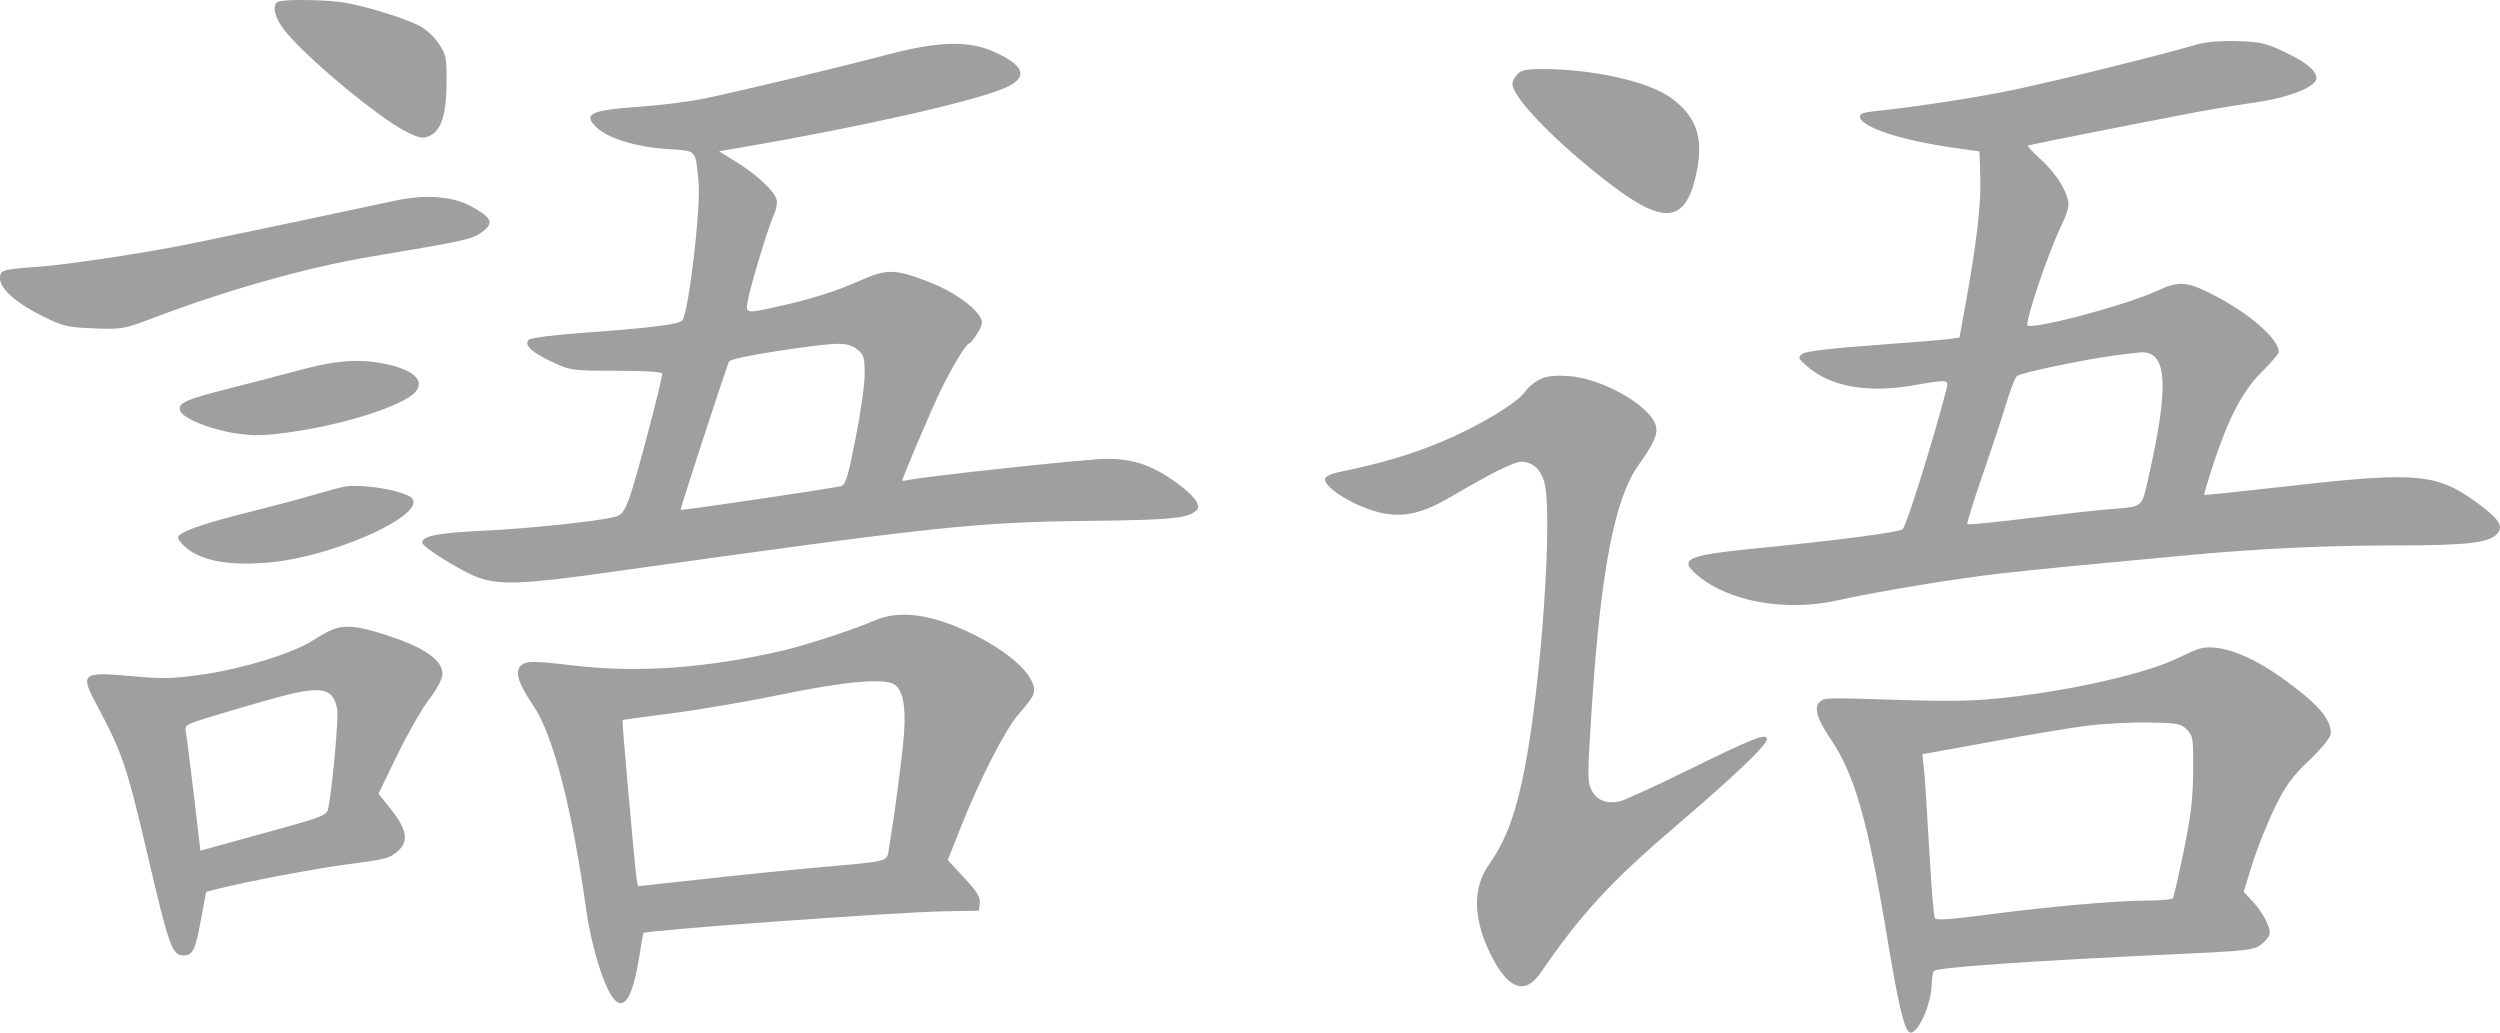 <svg width="92" height="38" viewBox="0 0 92 38" fill="none" xmlns="http://www.w3.org/2000/svg">
<path fill-rule="evenodd" clip-rule="evenodd" d="M10.243 0.061C9.984 0.165 10.105 0.676 10.504 1.159C11.377 2.217 13.971 4.363 14.973 4.857C15.447 5.09 15.566 5.111 15.803 5.003C16.236 4.807 16.424 4.229 16.433 3.064C16.441 2.126 16.419 2.014 16.149 1.605C15.988 1.362 15.666 1.066 15.433 0.948C14.891 0.671 13.536 0.249 12.724 0.104C12.087 -0.011 10.489 -0.039 10.243 0.061ZM80.879 1.627C79.422 2.059 75.073 3.126 73.696 3.388C72.194 3.675 70.441 3.937 69.034 4.086C68.549 4.137 68.423 4.187 68.448 4.318C68.521 4.69 69.998 5.171 71.887 5.437L72.844 5.572L72.875 6.514C72.908 7.498 72.743 8.926 72.346 11.119L72.11 12.42L71.785 12.47C71.607 12.497 70.346 12.601 68.983 12.701C67.314 12.823 66.445 12.929 66.322 13.025C66.155 13.156 66.17 13.194 66.51 13.487C67.37 14.229 68.707 14.471 70.375 14.187C71.78 13.948 71.73 13.938 71.606 14.414C71.122 16.266 70.167 19.313 70.019 19.474C69.919 19.583 67.663 19.879 64.677 20.175C62.037 20.437 61.751 20.568 62.481 21.182C63.619 22.138 65.703 22.514 67.577 22.102C69.198 21.745 72.081 21.272 73.749 21.09C75.198 20.931 76.332 20.82 80.347 20.446C83.11 20.188 85.538 20.072 88.159 20.072C90.771 20.072 91.593 19.979 91.891 19.649C92.135 19.381 91.986 19.126 91.275 18.59C89.722 17.42 89.016 17.347 84.338 17.876C82.582 18.074 81.132 18.226 81.116 18.213C81.1 18.2 81.252 17.684 81.455 17.066C82.013 15.364 82.533 14.38 83.245 13.674C83.583 13.34 83.859 13.015 83.859 12.952C83.859 12.466 82.761 11.516 81.405 10.827C80.463 10.349 80.17 10.332 79.355 10.713C78.21 11.248 74.599 12.193 74.602 11.958C74.605 11.573 75.405 9.243 75.857 8.297C76.114 7.76 76.16 7.564 76.087 7.311C75.948 6.826 75.605 6.329 75.07 5.837C74.803 5.591 74.6 5.377 74.619 5.36C74.659 5.326 80.377 4.199 81.403 4.023C81.779 3.958 82.541 3.837 83.096 3.754C84.275 3.578 85.242 3.185 85.242 2.883C85.242 2.591 84.861 2.28 84.018 1.887C83.375 1.586 83.143 1.535 82.316 1.512C81.746 1.496 81.164 1.542 80.879 1.627ZM32.671 2.006C30.823 2.493 27.369 3.322 25.966 3.617C25.41 3.734 24.319 3.874 23.541 3.927C21.697 4.055 21.42 4.195 21.984 4.716C22.398 5.1 23.446 5.414 24.549 5.484C25.658 5.554 25.586 5.479 25.706 6.684C25.797 7.606 25.36 11.389 25.116 11.783C25.022 11.934 24.015 12.062 21.469 12.246C20.355 12.326 19.527 12.433 19.454 12.506C19.268 12.692 19.584 12.982 20.358 13.339C20.996 13.633 21.074 13.644 22.694 13.644C23.741 13.644 24.37 13.684 24.369 13.75C24.367 13.998 23.411 17.634 23.183 18.259C22.969 18.847 22.888 18.955 22.614 19.023C21.925 19.193 19.479 19.45 17.787 19.531C16.113 19.611 15.537 19.723 15.537 19.97C15.537 20.13 17.017 21.049 17.613 21.259C18.388 21.532 19.28 21.499 22.227 21.086C34.59 19.352 35.873 19.214 40.143 19.168C43.158 19.135 43.788 19.069 44.05 18.753C44.212 18.559 43.868 18.149 43.114 17.638C42.3 17.086 41.657 16.884 40.705 16.884C40.035 16.884 33.95 17.538 33.389 17.671C33.287 17.695 33.203 17.701 33.203 17.685C33.203 17.585 34.331 14.943 34.645 14.307C35.084 13.422 35.565 12.635 35.669 12.634C35.708 12.634 35.842 12.469 35.967 12.267C36.144 11.981 36.17 11.853 36.084 11.692C35.86 11.274 35.06 10.715 34.222 10.39C32.936 9.891 32.642 9.884 31.647 10.328C30.763 10.723 29.822 11.018 28.553 11.297C27.442 11.541 27.433 11.539 27.518 11.067C27.619 10.508 28.291 8.294 28.485 7.886C28.574 7.697 28.614 7.449 28.575 7.325C28.474 7.008 27.824 6.408 27.092 5.957L26.461 5.568L27.251 5.433C31.685 4.672 35.872 3.725 36.992 3.231C37.859 2.848 37.715 2.407 36.555 1.895C35.634 1.488 34.519 1.52 32.671 2.006ZM55.834 2.735C55.737 2.841 55.658 3.001 55.658 3.088C55.658 3.601 57.335 5.314 59.304 6.811C61.243 8.286 62.024 8.19 62.416 6.431C62.712 5.1 62.449 4.294 61.492 3.601C60.655 2.996 58.629 2.541 56.765 2.541C56.168 2.54 55.973 2.581 55.834 2.735ZM14.526 7.387C13.229 7.67 8.297 8.709 7.02 8.968C5.347 9.309 2.482 9.741 1.383 9.819C0.086 9.911 0 9.938 0 10.242C0 10.625 0.588 11.15 1.552 11.627C2.331 12.013 2.474 12.047 3.459 12.084C4.487 12.123 4.56 12.11 5.64 11.7C8.36 10.668 11.296 9.84 13.622 9.449C17.322 8.827 17.394 8.81 17.813 8.481C18.178 8.195 18.067 7.989 17.334 7.591C16.648 7.218 15.64 7.145 14.526 7.387ZM28.627 12.916C27.589 13.072 26.852 13.231 26.825 13.305C26.53 14.114 25.023 18.74 25.046 18.764C25.077 18.794 30.469 17.997 30.923 17.896C31.117 17.852 31.186 17.637 31.482 16.151C31.668 15.22 31.82 14.146 31.82 13.766C31.82 13.146 31.791 13.052 31.539 12.855C31.183 12.575 30.855 12.581 28.627 12.916ZM77.916 13.068C76.706 13.224 74.337 13.721 74.216 13.843C74.151 13.909 73.967 14.393 73.808 14.919C73.648 15.445 73.254 16.632 72.933 17.558C72.611 18.483 72.37 19.262 72.398 19.29C72.425 19.317 73.423 19.22 74.615 19.073C75.807 18.926 77.141 18.778 77.58 18.743C78.9 18.637 78.801 18.713 79.055 17.603C79.843 14.15 79.76 12.892 78.751 12.968C78.663 12.975 78.287 13.019 77.916 13.068ZM11.121 13.596C10.477 13.769 9.269 14.083 8.437 14.294C6.807 14.707 6.524 14.838 6.633 15.121C6.74 15.402 7.765 15.814 8.688 15.948C9.383 16.049 9.736 16.04 10.769 15.891C12.706 15.613 14.831 14.927 15.275 14.436C15.656 14.017 15.233 13.614 14.175 13.391C13.262 13.198 12.383 13.257 11.121 13.596ZM56.647 13.969C56.46 14.065 56.234 14.253 56.146 14.387C55.87 14.808 54.468 15.659 53.094 16.239C51.947 16.723 50.831 17.053 49.227 17.383C48.998 17.43 48.79 17.527 48.767 17.599C48.658 17.931 49.963 18.714 50.922 18.893C51.698 19.039 52.389 18.87 53.37 18.295C54.901 17.398 55.706 16.996 55.98 16.994C56.389 16.989 56.703 17.27 56.834 17.757C57.146 18.914 56.73 25.032 56.123 28.2C55.794 29.921 55.426 30.923 54.796 31.813C54.186 32.675 54.206 33.809 54.856 35.122C55.495 36.411 56.12 36.639 56.698 35.794C58.163 33.654 59.283 32.438 61.643 30.423C63.778 28.601 65.022 27.417 65.022 27.209C65.022 26.961 64.566 27.138 62.171 28.315C60.925 28.928 59.765 29.457 59.594 29.492C59.108 29.589 58.764 29.451 58.574 29.084C58.414 28.774 58.414 28.545 58.578 26.031C58.906 21.006 59.42 18.341 60.299 17.111C60.856 16.33 61.014 15.978 60.94 15.682C60.752 14.936 58.957 13.913 57.704 13.838C57.181 13.806 56.896 13.841 56.647 13.969ZM12.664 17.909C12.518 17.937 12.015 18.073 11.546 18.212C11.078 18.35 10.017 18.633 9.189 18.84C7.693 19.213 6.882 19.478 6.621 19.68C6.514 19.763 6.533 19.837 6.714 20.029C7.276 20.627 8.383 20.85 9.993 20.691C12.123 20.481 15.218 19.167 15.218 18.473C15.218 18.325 15.075 18.231 14.659 18.107C14.047 17.924 13.081 17.828 12.664 17.909ZM32.139 22.852C31.491 23.143 29.639 23.749 28.809 23.941C25.981 24.596 23.44 24.774 21.054 24.484C19.858 24.339 19.457 24.324 19.279 24.419C18.904 24.62 18.999 25.044 19.626 25.967C20.364 27.053 21.051 29.73 21.602 33.672C21.671 34.169 21.871 35.021 22.046 35.566C22.659 37.481 23.186 37.355 23.523 35.213C23.596 34.746 23.666 34.351 23.677 34.335C23.754 34.235 32.995 33.567 34.746 33.536L36.023 33.513L36.056 33.233C36.081 33.017 35.951 32.806 35.483 32.301L34.878 31.649L35.329 30.509C36.056 28.671 36.996 26.832 37.495 26.272C37.748 25.988 37.986 25.67 38.025 25.565C38.23 25.011 37.343 24.109 35.867 23.368C34.323 22.592 33.095 22.423 32.139 22.852ZM12.238 23.166C12.092 23.224 11.757 23.41 11.493 23.579C10.768 24.043 8.943 24.607 7.486 24.817C6.364 24.979 6.011 24.988 4.829 24.881C2.992 24.716 2.929 24.771 3.583 25.987C4.486 27.665 4.677 28.232 5.426 31.441C6.219 34.842 6.333 35.16 6.758 35.16C7.097 35.16 7.191 34.961 7.404 33.796L7.583 32.823L7.968 32.722C8.93 32.47 11.595 31.962 12.737 31.814C14.233 31.619 14.349 31.588 14.659 31.304C15.067 30.931 14.971 30.5 14.293 29.662L13.928 29.211L14.61 27.803C14.985 27.028 15.514 26.101 15.787 25.742C16.088 25.345 16.282 24.979 16.282 24.808C16.282 24.265 15.595 23.805 14.069 23.325C13.137 23.032 12.677 22.992 12.238 23.166ZM80.879 23.891C80.733 23.942 80.402 24.088 80.144 24.216C79.053 24.759 76.411 25.374 73.962 25.655C72.743 25.796 71.938 25.818 70.131 25.763C67.1 25.671 67.16 25.67 66.975 25.823C66.739 26.019 66.863 26.454 67.366 27.194C68.246 28.488 68.733 30.19 69.434 34.416C69.838 36.853 70.047 37.777 70.239 37.965C70.502 38.222 71.086 36.995 71.09 36.177C71.091 35.997 71.127 35.797 71.17 35.732C71.254 35.603 74.819 35.355 79.951 35.12C82.634 34.997 82.934 34.965 83.197 34.769C83.356 34.65 83.501 34.476 83.52 34.383C83.568 34.14 83.275 33.572 82.893 33.166L82.567 32.818L82.889 31.784C83.066 31.216 83.432 30.296 83.703 29.741C84.108 28.909 84.333 28.599 84.984 27.973C85.488 27.489 85.774 27.131 85.774 26.985C85.774 26.439 85.269 25.869 83.952 24.931C82.71 24.047 81.556 23.656 80.879 23.891ZM28.787 25.553C27.557 25.807 25.738 26.119 24.743 26.247C23.748 26.374 22.923 26.486 22.91 26.495C22.897 26.504 22.978 27.537 23.091 28.791C23.404 32.282 23.439 32.61 23.495 32.61C23.523 32.61 24.605 32.492 25.9 32.348C27.195 32.203 29.093 32.012 30.117 31.921C32.801 31.684 32.631 31.732 32.718 31.2C32.956 29.738 33.202 27.86 33.265 27.022C33.345 25.96 33.219 25.351 32.882 25.171C32.475 24.954 31.035 25.088 28.787 25.553ZM9.897 25.749C9.224 25.94 8.249 26.227 7.73 26.385C6.816 26.665 6.789 26.683 6.842 26.959C6.872 27.116 7.004 28.158 7.136 29.275L7.375 31.306L8.237 31.067C8.711 30.936 9.754 30.647 10.555 30.426C11.764 30.092 12.021 29.986 12.065 29.802C12.215 29.178 12.47 26.419 12.408 26.09C12.254 25.271 11.799 25.21 9.897 25.749ZM76.729 26.716C76.114 26.798 74.677 27.037 73.536 27.248C72.395 27.459 71.3 27.659 71.103 27.692L70.745 27.754L70.806 28.349C70.84 28.677 70.926 30.009 70.999 31.31C71.072 32.611 71.163 33.727 71.202 33.79C71.251 33.87 71.796 33.835 73.003 33.676C75.343 33.367 77.862 33.142 78.984 33.142C79.493 33.141 79.934 33.1 79.966 33.049C79.997 32.999 80.174 32.222 80.36 31.323C80.623 30.048 80.7 29.402 80.709 28.39C80.719 27.174 80.704 27.076 80.477 26.849C80.257 26.628 80.129 26.605 79.041 26.588C78.384 26.577 77.343 26.635 76.729 26.716Z" fill="#9F9F9F"/>
</svg>

